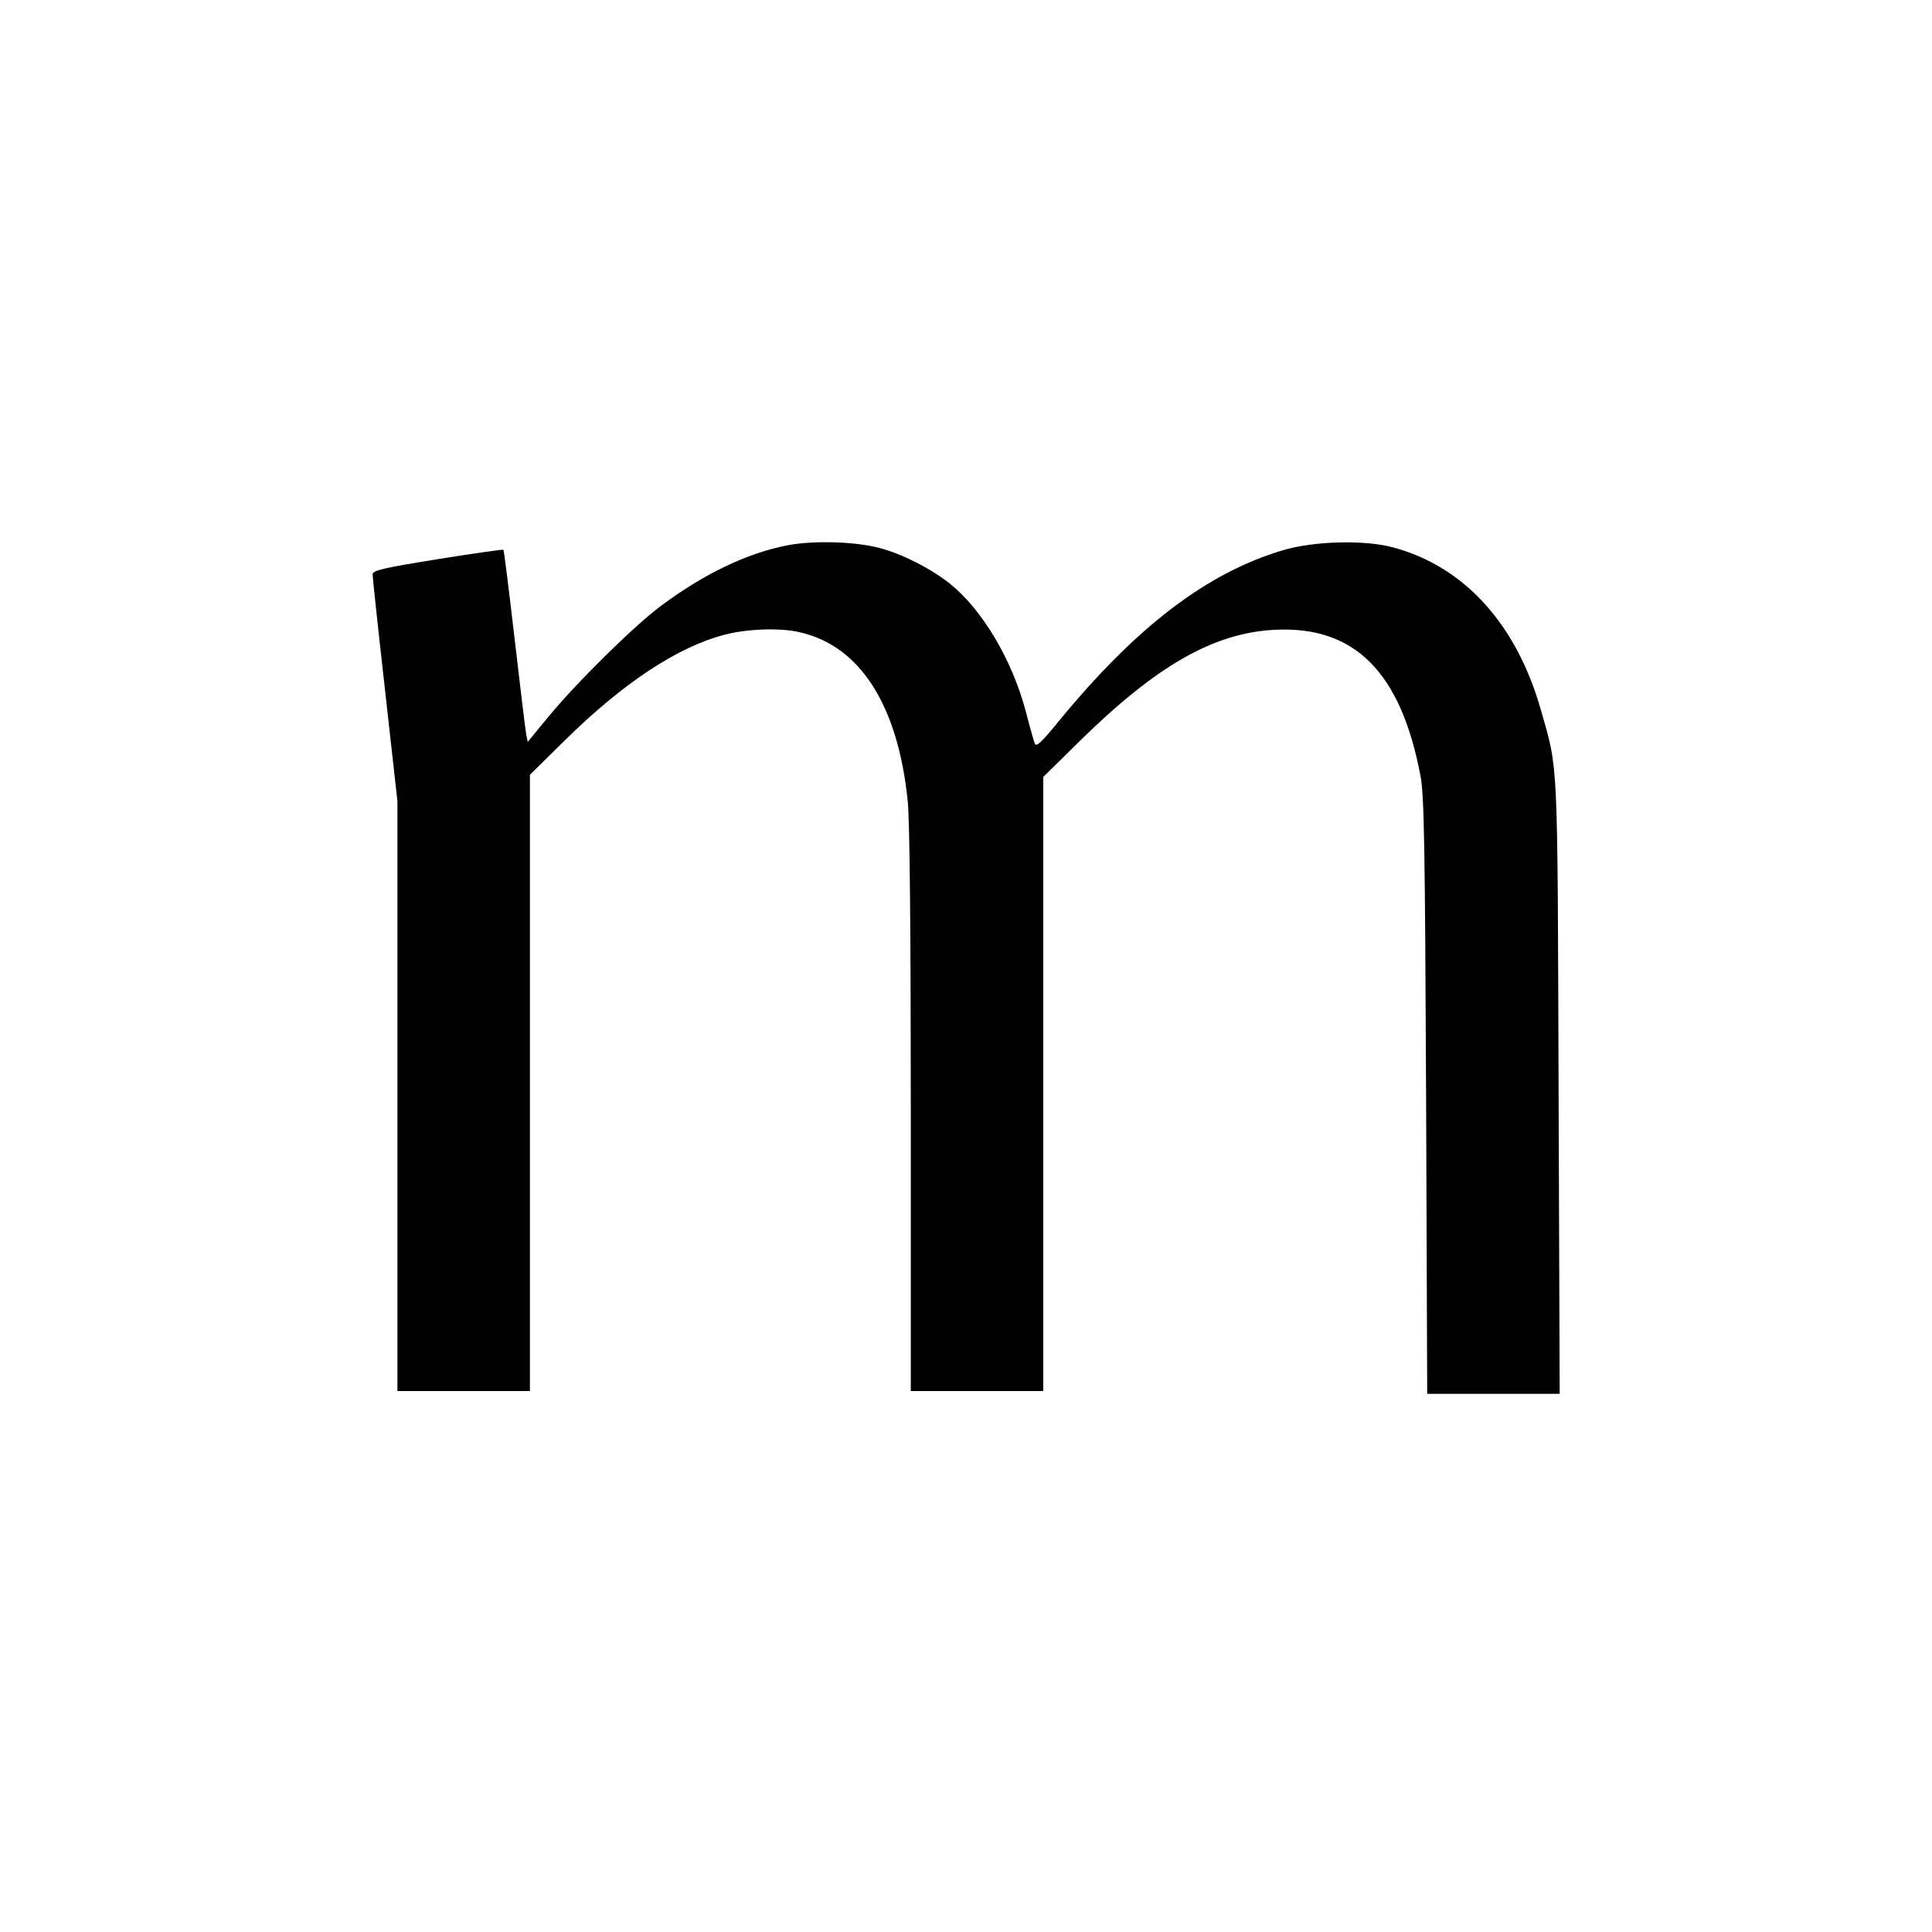 <?xml version="1.0" standalone="no"?>
<!DOCTYPE svg PUBLIC "-//W3C//DTD SVG 20010904//EN"
 "http://www.w3.org/TR/2001/REC-SVG-20010904/DTD/svg10.dtd">
<svg version="1.0" xmlns="http://www.w3.org/2000/svg"
 width="700pt" height="700pt" viewBox="0 0 700 700"
 preserveAspectRatio="xMidYMid meet">
<g transform="translate(0,700) scale(0.1,-0.1)"
fill="#000000" stroke="none">
<path d="M2857 5025 c-148 -28 -305 -103 -462 -220 -97 -72 -305 -277 -408
-402 l-75 -91 -6 31 c-3 18 -22 174 -42 347 -20 173 -38 316 -40 318 -1 2
-108 -13 -238 -34 -199 -32 -236 -41 -236 -55 0 -9 20 -198 45 -419 l45 -403
0 -1068 0 -1069 240 0 240 0 0 1117 0 1116 123 121 c213 211 413 343 585 387
82 21 201 25 271 8 218 -50 355 -265 390 -613 7 -72 11 -460 11 -1123 l0
-1013 240 0 240 0 0 1113 0 1112 132 130 c278 273 484 391 704 403 292 16 460
-153 531 -531 13 -70 16 -245 20 -1159 l4 -1078 240 0 240 0 -4 1108 c-4 1208
-1 1149 -63 1366 -88 313 -277 522 -534 592 -104 29 -290 24 -403 -10 -275
-82 -531 -278 -810 -618 -66 -81 -83 -96 -88 -81 -4 10 -19 63 -33 118 -50
186 -157 366 -274 460 -69 55 -175 109 -257 130 -88 23 -236 27 -328 10z"/>
</g>
</svg>
